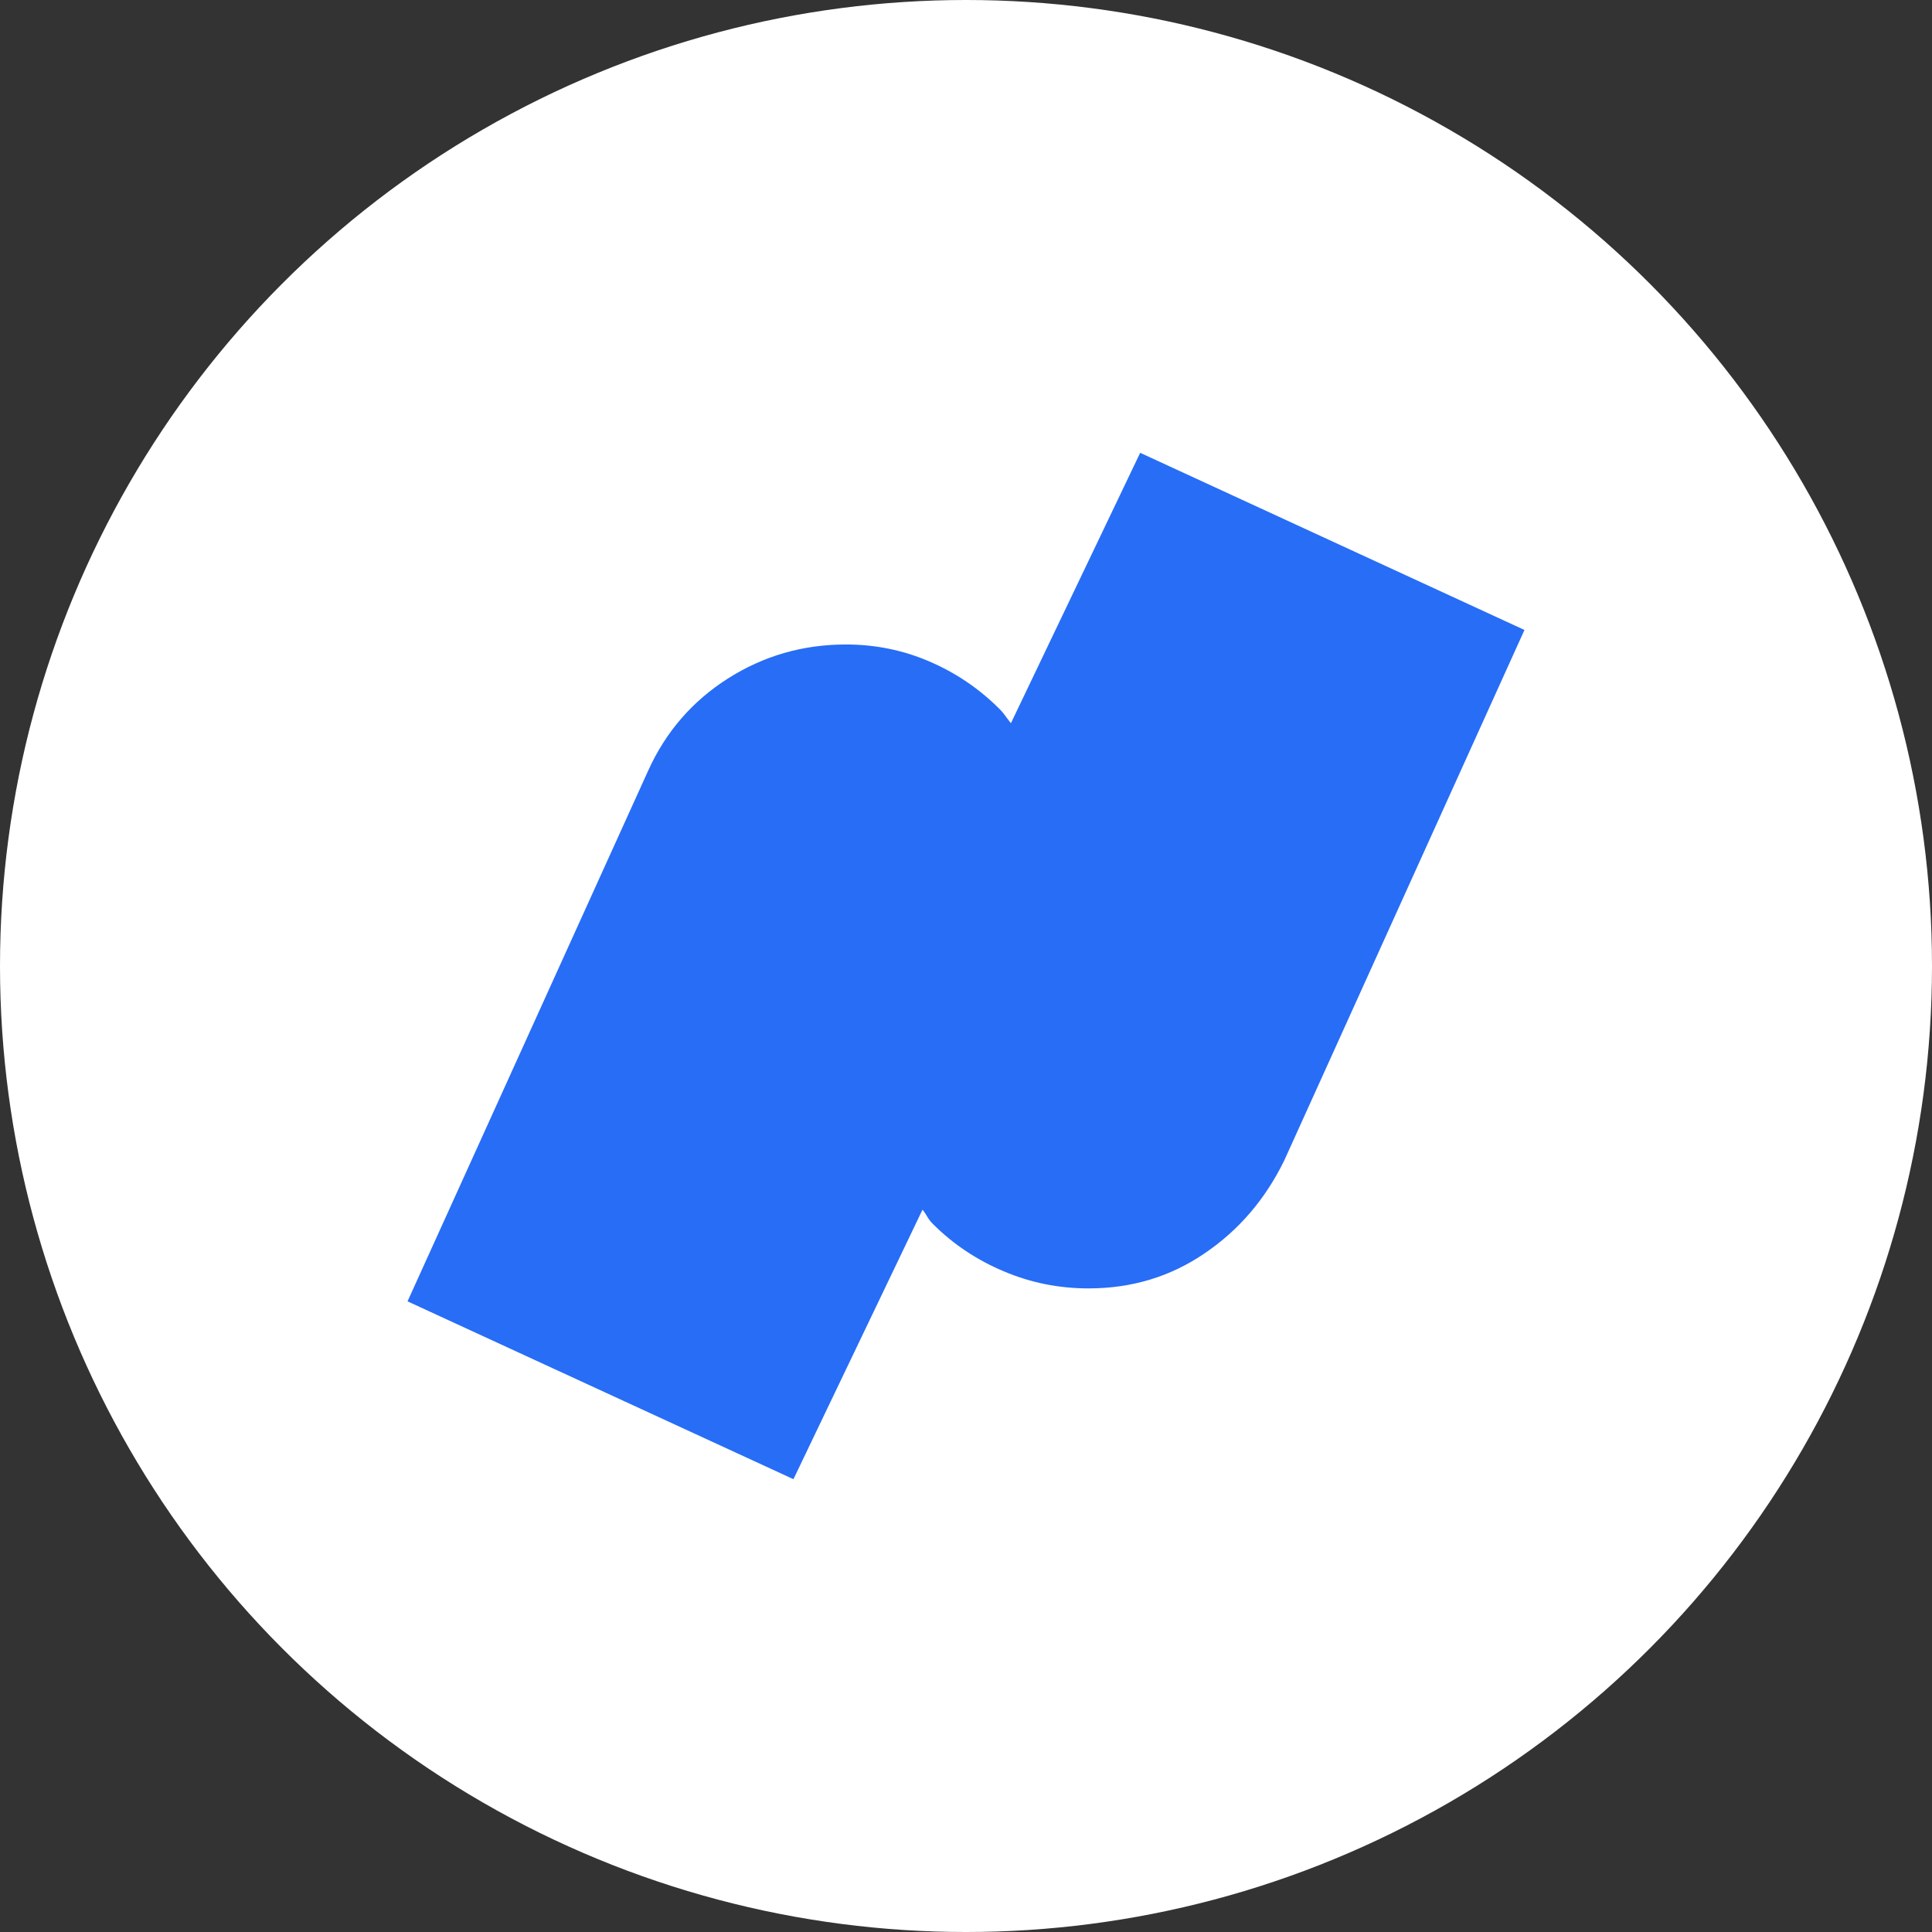 <svg width="128" height="128" viewBox="0 0 128 128" fill="none" xmlns="http://www.w3.org/2000/svg">
<rect x="0" y="0" width="128" height="128" fill="#333333" stroke="none"/>
<circle cx="64" cy="64" r="64" fill="white"/>
<mask id="mask0" style="mask-type:alpha" maskUnits="userSpaceOnUse" x="0" y="0" width="128" height="128">
<circle cx="64" cy="64" r="64" fill="white"/>
</mask>
<g mask="url(#mask0)">
<path fill-rule="evenodd" clip-rule="evenodd" d="M75.54 30L66.977 47.913C66.648 47.524 66.564 47.307 66.195 46.947C64.873 45.624 63.306 44.566 61.582 43.828C59.855 43.079 57.996 42.699 56.05 42.699C53.184 42.699 50.588 43.453 48.225 44.954C45.863 46.456 44.107 48.491 42.946 51.051L27 86.218L52.568 98L61.119 80.143C61.451 80.556 61.444 80.737 61.833 81.116C63.169 82.445 64.731 83.484 66.504 84.228C68.293 84.988 70.159 85.36 72.121 85.36C74.969 85.36 77.533 84.591 79.806 83.039C82.086 81.496 83.834 79.442 85.086 76.882L101 41.737L75.54 30Z" fill="#276DF6"/>
</g>
</svg>
